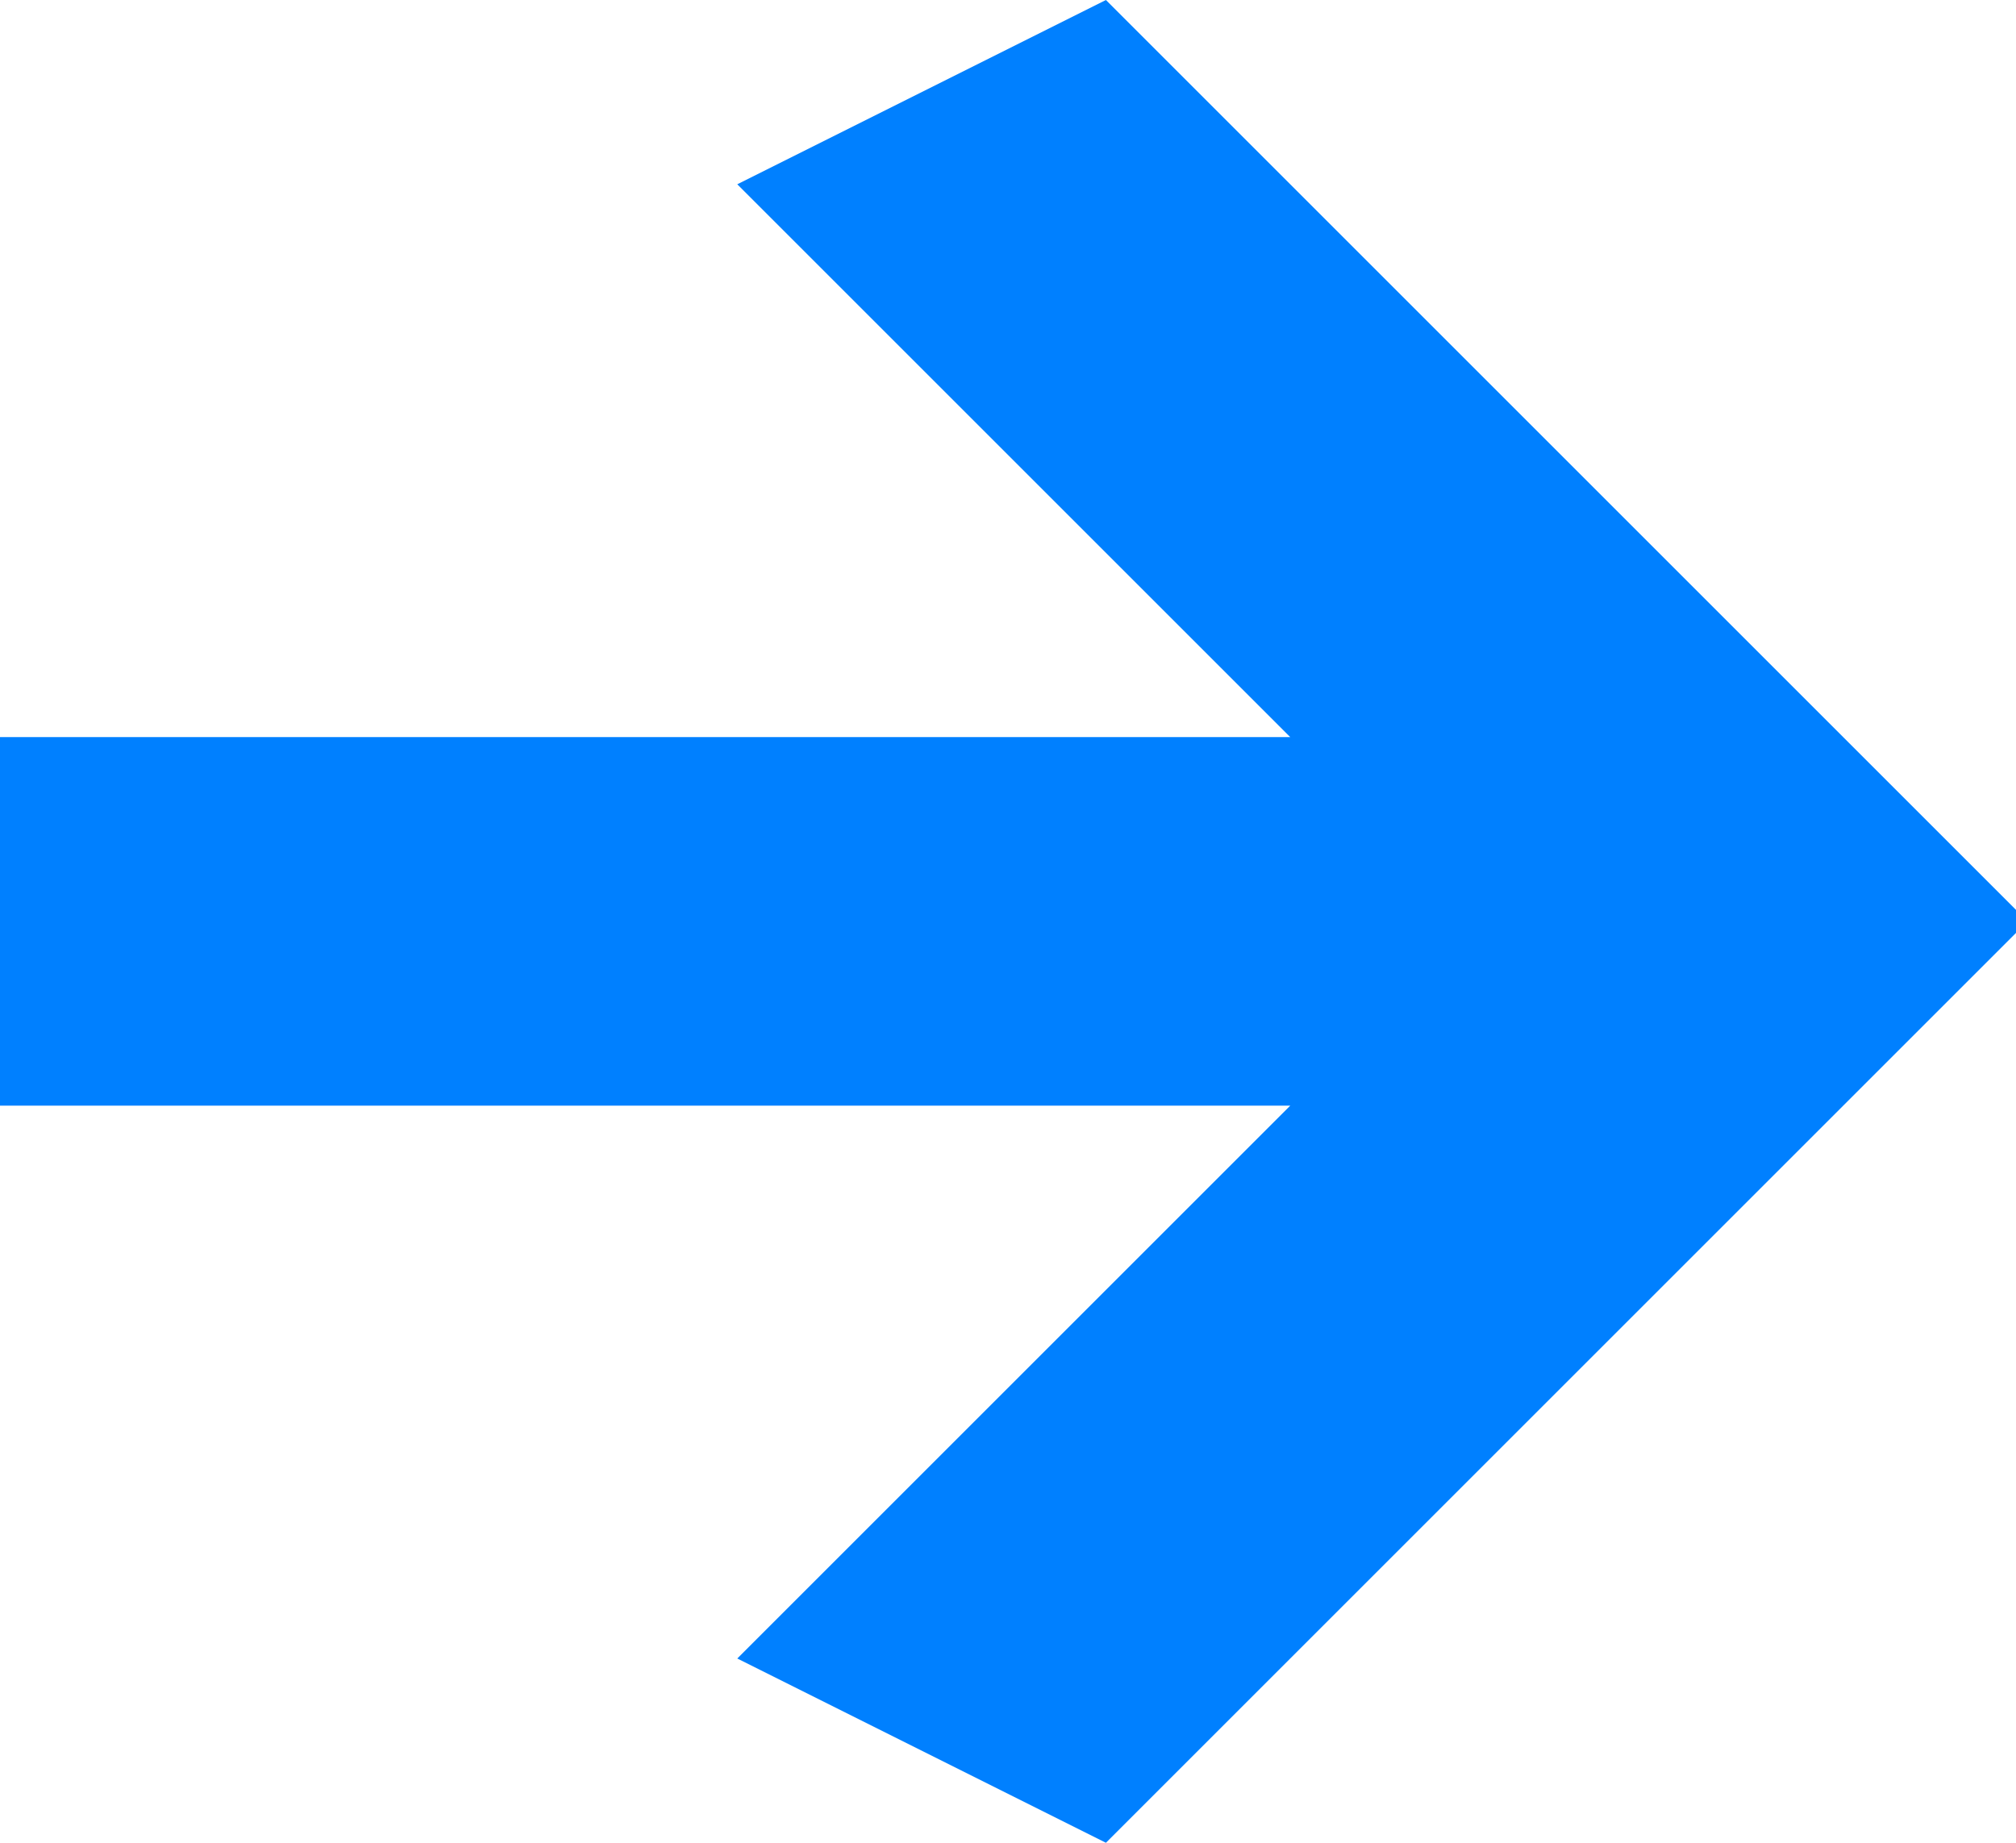 <!-- Generated by IcoMoon.io -->
<svg version="1.1" xmlns="http://www.w3.org/2000/svg" width="35" height="32" viewBox="0 0 35 32">
<title>ico_Arrowmore</title>
<path style="fill: #0080ff; transition: fill 0.4s ease-in-out;" fill="#0080ff" d="M12.8 3.2l9.6 9.6h-22.4v6.4h22.4l-9.6 9.6 6.4 3.2 16-16-16-16-6.4 3.2z"></path>
</svg>
